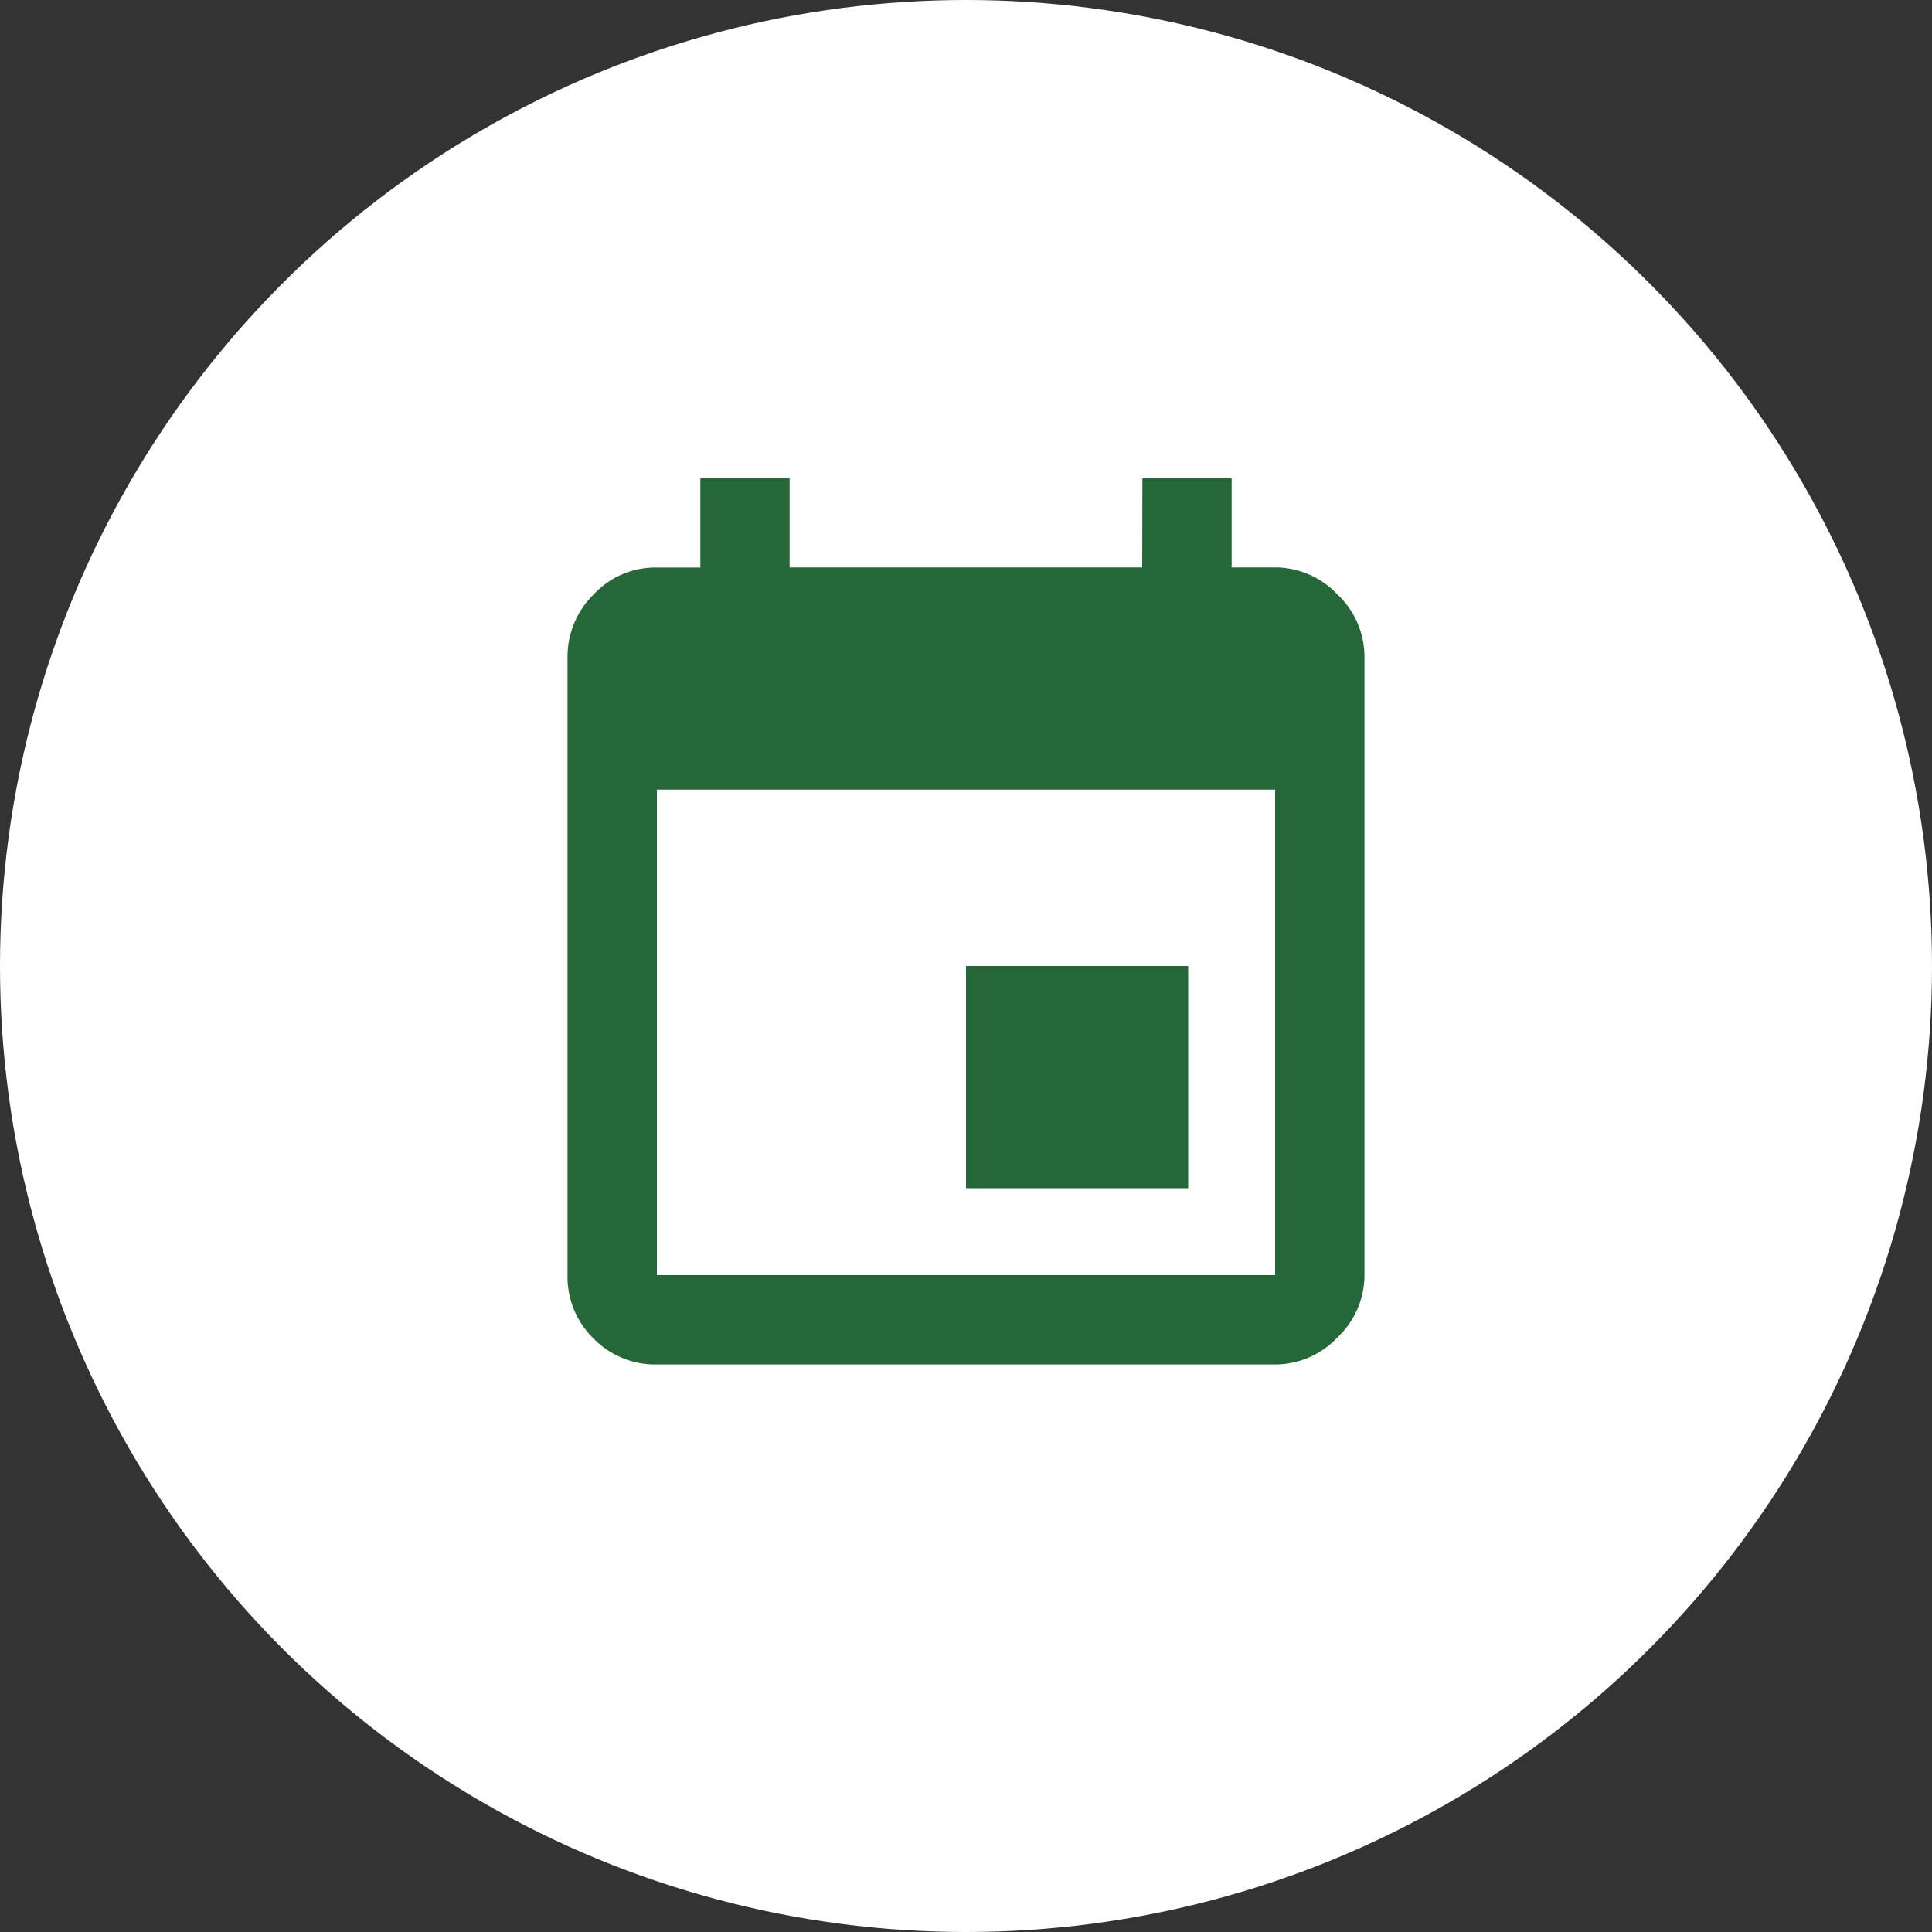 <svg xmlns="http://www.w3.org/2000/svg" width="40" height="40" viewBox="0 0 40 40">
  <rect x="0" y="0" width="40" height="40" fill="#333333" stroke="none"/>
  <g id="グループ_565" data-name="グループ 565" transform="translate(-298 -1160)">
    <circle id="楕円形_138" data-name="楕円形 138" cx="20" cy="20" r="20" transform="translate(298 1160)" fill="#fff"/>
    <path id="パス_350" data-name="パス 350" d="M6.4-4.6V-14.652H-6.4V-4.6ZM3.652-21.1H5.5v1.848h.9a1.771,1.771,0,0,1,1.289.559A1.771,1.771,0,0,1,8.25-17.4V-4.6a1.771,1.771,0,0,1-.559,1.289A1.771,1.771,0,0,1,6.4-2.75H-6.4a1.783,1.783,0,0,1-1.311-.537A1.783,1.783,0,0,1-8.25-4.6V-17.4a1.805,1.805,0,0,1,.537-1.289A1.749,1.749,0,0,1-6.4-19.25h.9V-21.1h1.848v1.848h7.3ZM4.6-11v4.6H0V-11Z" transform="translate(318 1191)" fill="#26673a"/>
  </g>
</svg>
